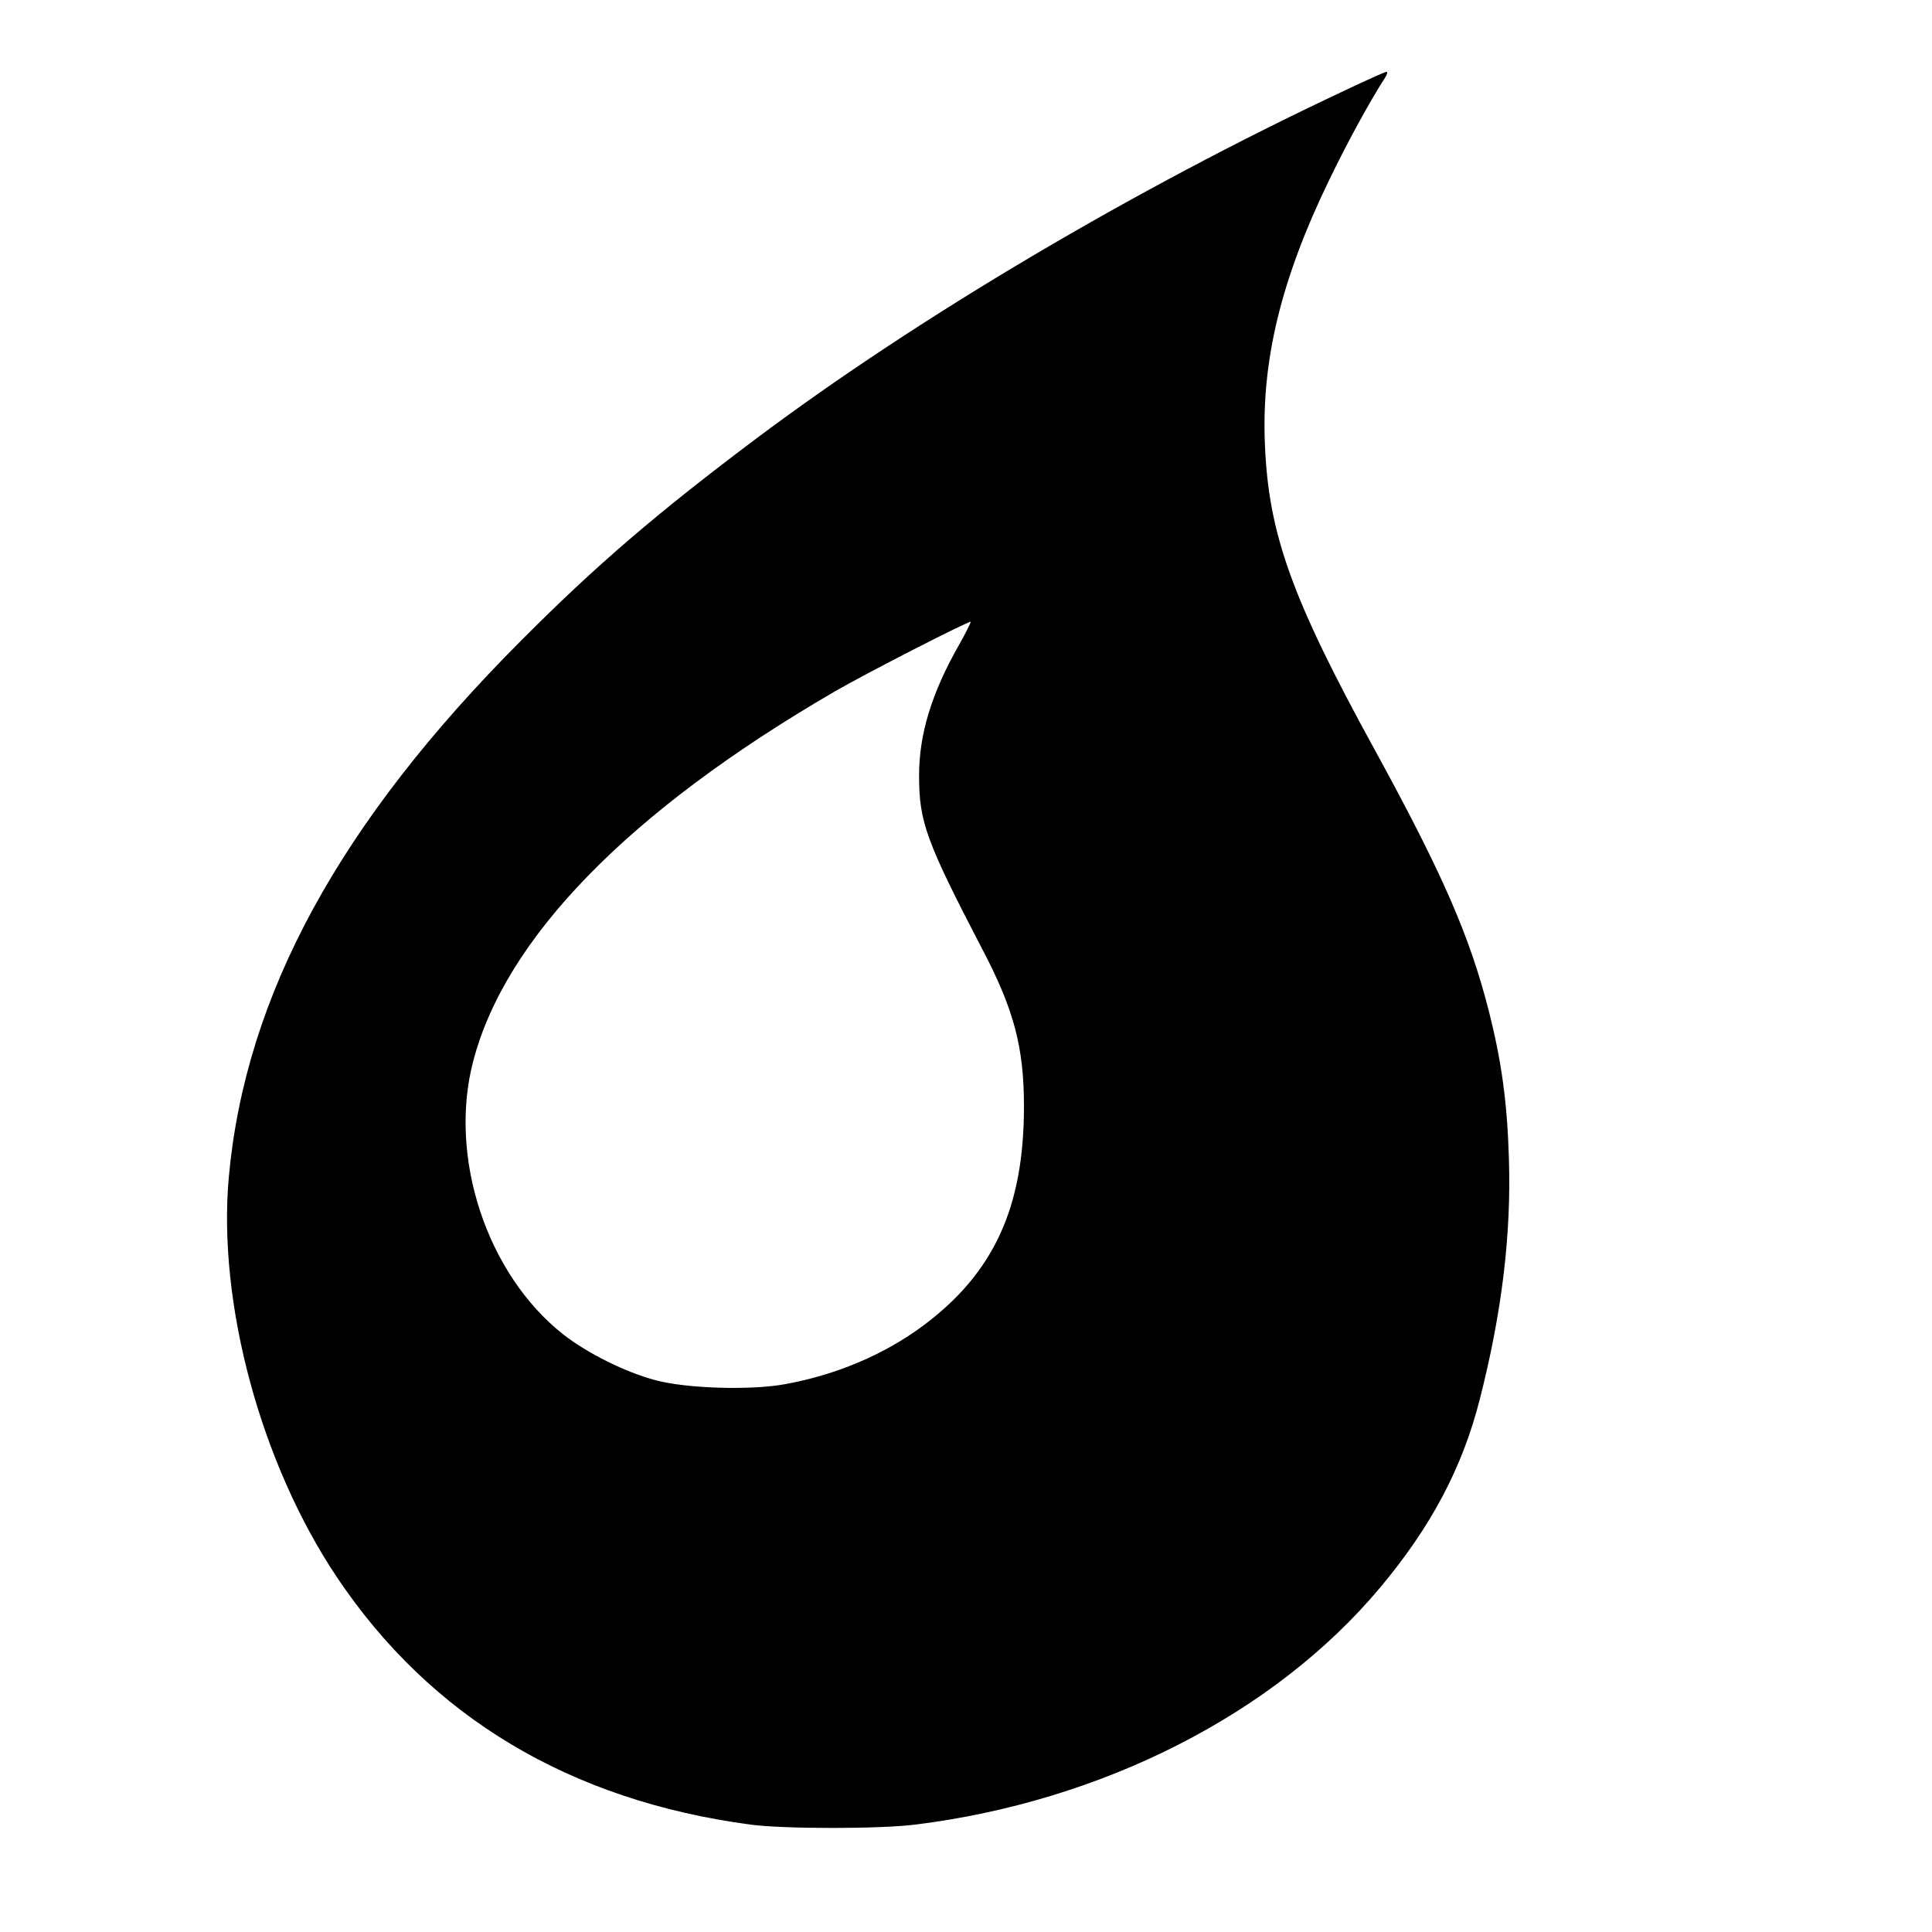 <?xml version="1.0" standalone="no"?>
<!DOCTYPE svg PUBLIC "-//W3C//DTD SVG 20010904//EN"
 "http://www.w3.org/TR/2001/REC-SVG-20010904/DTD/svg10.dtd">
<svg version="1.0" xmlns="http://www.w3.org/2000/svg"
 width="700pt" height="700pt" viewBox="0 0 700 700"
 preserveAspectRatio="xMidYMid meet">
<g transform="translate(0,700) scale(0.1,-0.1)"
fill="#000000" stroke="none">
<path d="M4870 6671 c-757 -355 -1543 -820 -2130 -1260 -358 -269 -577 -456
-850 -730 -660 -661 -1001 -1287 -1061 -1946 -41 -457 116 -1038 392 -1450
339 -506 845 -809 1499 -896 122 -16 466 -16 595 0 679 84 1301 401 1683 856
186 221 300 436 363 683 81 317 115 599 106 877 -6 202 -27 352 -73 533 -69
271 -168 498 -414 947 -300 547 -384 781 -397 1105 -13 305 59 599 233 958 63
131 147 285 202 370 8 12 10 22 6 22 -5 0 -74 -31 -154 -69z m-1395 -2007
c-99 -174 -145 -323 -145 -474 0 -168 25 -237 229 -629 115 -219 151 -356 151
-570 0 -366 -109 -603 -365 -794 -140 -104 -313 -178 -500 -212 -123 -23 -357
-16 -469 14 -110 29 -248 98 -335 166 -277 218 -417 642 -327 988 116 449 567
910 1311 1342 112 65 487 257 492 252 1 -2 -17 -39 -42 -83z"/>
</g>
</svg>
